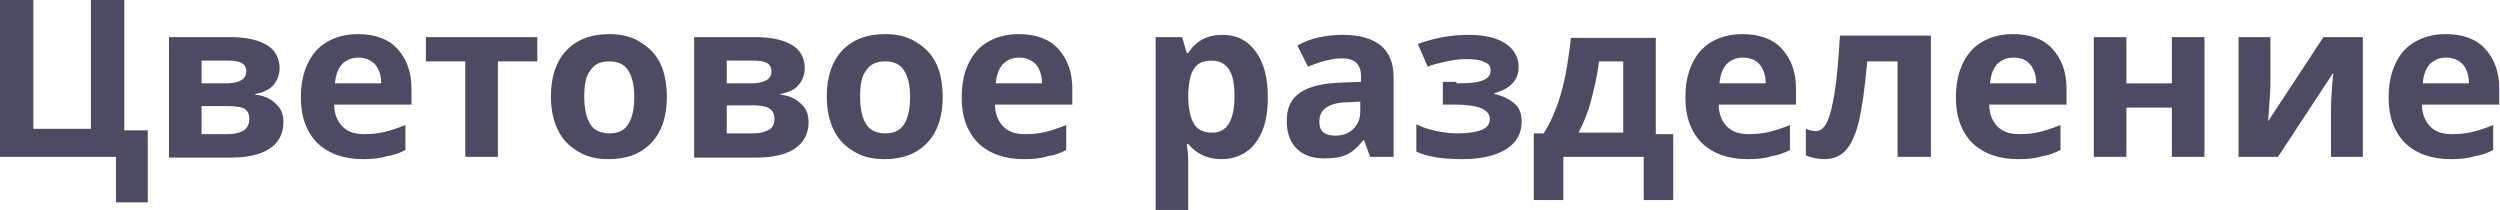 <?xml version="1.0" encoding="UTF-8"?> <!-- Generator: Adobe Illustrator 18.0.0, SVG Export Plug-In . SVG Version: 6.00 Build 0) --> <svg xmlns="http://www.w3.org/2000/svg" xmlns:xlink="http://www.w3.org/1999/xlink" id="Слой_1" x="0px" y="0px" viewBox="0 0 329.9 27.7" xml:space="preserve"> <g> <g> <path fill="#4C4B63" d="M16.4,17.2h3.1v9.5h-4.2v-6H0V0h4.4v17H12V0h4.4V17.2z"></path> <path fill="#4C4B63" d="M36.9,9c0,0.8-0.3,1.6-0.8,2.2c-0.5,0.6-1.3,1-2.4,1.2v0.1c1.1,0.1,2,0.5,2.7,1.2c0.7,0.6,1,1.4,1,2.4 c0,1.5-0.6,2.7-1.8,3.5c-1.2,0.8-2.9,1.2-5.2,1.2h-8.1V4.9h8.1c2.2,0,3.8,0.4,4.9,1.1C36.3,6.6,36.9,7.7,36.9,9z M32.5,9.4 c0-1-0.8-1.4-2.3-1.4h-3.6V11h3.1c0.9,0,1.6-0.1,2.1-0.4C32.2,10.4,32.5,10,32.5,9.4z M32.9,15.7c0-0.6-0.2-1.1-0.7-1.4 C31.7,14.1,31,14,30,14h-3.4v3.7h3.5c0.9,0,1.6-0.2,2.1-0.5C32.6,16.9,32.9,16.4,32.9,15.7z"></path> <path fill="#4C4B63" d="M47.9,21c-2.5,0-4.5-0.7-6-2.1c-1.4-1.4-2.2-3.4-2.2-6c0-2.7,0.7-4.7,2-6.2c1.3-1.4,3.2-2.2,5.5-2.2 c2.2,0,4,0.6,5.2,1.9s1.9,3,1.9,5.3v2.1H44.1c0,1.2,0.4,2.2,1.1,2.9s1.6,1,2.9,1c1,0,1.9-0.1,2.7-0.3s1.7-0.5,2.7-0.9v3.3 c-0.8,0.4-1.6,0.7-2.4,0.8C50.2,20.9,49.1,21,47.9,21z M47.3,7.6c-0.9,0-1.6,0.3-2.2,0.9c-0.5,0.6-0.8,1.4-0.9,2.5h6.1 c0-1.1-0.3-1.9-0.8-2.5C48.9,7.9,48.2,7.6,47.3,7.6z"></path> <path fill="#4C4B63" d="M70.9,4.9v3.2h-5.2v12.6h-4.3V8.1h-5.2V4.9H70.9z"></path> <path fill="#4C4B63" d="M88,12.8c0,2.6-0.7,4.6-2,6c-1.4,1.5-3.3,2.2-5.7,2.2c-1.5,0-2.9-0.3-4-1c-1.2-0.7-2.1-1.6-2.7-2.9 c-0.6-1.2-0.9-2.7-0.9-4.4c0-2.6,0.7-4.6,2-6c1.3-1.4,3.2-2.2,5.7-2.2c1.5,0,2.9,0.3,4,1c1.2,0.7,2.1,1.6,2.7,2.8S88,11.1,88,12.8 z M77.1,12.8c0,1.6,0.3,2.8,0.8,3.6s1.4,1.2,2.5,1.2c1.2,0,2-0.4,2.5-1.2c0.5-0.8,0.8-2,0.8-3.6c0-1.6-0.3-2.7-0.8-3.5 s-1.3-1.2-2.5-1.2c-1.2,0-2,0.4-2.5,1.2C77.3,10,77.1,11.2,77.1,12.8z"></path> <path fill="#4C4B63" d="M106.2,9c0,0.8-0.3,1.6-0.8,2.2c-0.5,0.6-1.3,1-2.4,1.2v0.1c1.1,0.1,2,0.5,2.7,1.2c0.7,0.6,1,1.4,1,2.4 c0,1.5-0.6,2.7-1.8,3.5c-1.2,0.8-2.9,1.2-5.2,1.2h-8.1V4.9h8.1c2.2,0,3.8,0.4,4.9,1.1C105.6,6.6,106.2,7.7,106.2,9z M101.8,9.4 c0-1-0.8-1.4-2.3-1.4h-3.6V11H99c0.9,0,1.6-0.1,2.1-0.4C101.5,10.4,101.8,10,101.8,9.4z M102.2,15.7c0-0.6-0.2-1.1-0.7-1.4 c-0.5-0.3-1.2-0.4-2.2-0.4h-3.4v3.7h3.5c0.9,0,1.6-0.2,2.1-0.5C101.9,16.9,102.2,16.4,102.2,15.7z"></path> <path fill="#4C4B63" d="M124.4,12.8c0,2.6-0.7,4.6-2,6c-1.4,1.5-3.3,2.2-5.7,2.2c-1.5,0-2.9-0.3-4-1c-1.2-0.7-2.1-1.6-2.7-2.9 c-0.6-1.2-0.9-2.7-0.9-4.4c0-2.6,0.7-4.6,2-6c1.3-1.4,3.2-2.2,5.7-2.2c1.5,0,2.9,0.3,4,1c1.2,0.7,2.1,1.6,2.7,2.8 S124.4,11.1,124.4,12.8z M113.5,12.8c0,1.6,0.3,2.8,0.8,3.6s1.4,1.2,2.5,1.2c1.2,0,2-0.4,2.5-1.2c0.5-0.8,0.8-2,0.8-3.6 c0-1.6-0.3-2.7-0.8-3.5s-1.3-1.2-2.5-1.2c-1.2,0-2,0.4-2.5,1.2C113.7,10,113.5,11.2,113.5,12.8z"></path> <path fill="#4C4B63" d="M135.1,21c-2.5,0-4.5-0.7-6-2.1c-1.4-1.4-2.2-3.4-2.2-6c0-2.7,0.7-4.7,2-6.2c1.3-1.4,3.2-2.2,5.5-2.2 c2.2,0,4,0.6,5.2,1.9s1.9,3,1.9,5.3v2.1h-10.2c0,1.2,0.4,2.2,1.1,2.9s1.6,1,2.9,1c1,0,1.9-0.1,2.7-0.3s1.7-0.5,2.7-0.9v3.3 c-0.8,0.4-1.6,0.7-2.4,0.8C137.4,20.9,136.3,21,135.1,21z M134.5,7.6c-0.9,0-1.6,0.3-2.2,0.9c-0.5,0.6-0.8,1.4-0.9,2.5h6.1 c0-1.1-0.3-1.9-0.8-2.5C136.1,7.9,135.4,7.6,134.5,7.6z"></path> <path fill="#4C4B63" d="M161.2,21c-1.9,0-3.3-0.7-4.4-2h-0.2c0.2,1.3,0.2,2.1,0.2,2.3v6.4h-4.3V4.9h3.5l0.6,2.1h0.2 c1-1.6,2.5-2.4,4.5-2.4c1.9,0,3.3,0.7,4.4,2.2s1.6,3.5,1.6,6c0,1.7-0.2,3.2-0.7,4.4c-0.5,1.2-1.2,2.2-2.1,2.8 C163.5,20.7,162.4,21,161.2,21z M159.9,8c-1.1,0-1.8,0.3-2.3,1c-0.5,0.7-0.7,1.7-0.8,3.2v0.5c0,1.7,0.3,2.9,0.8,3.7 s1.3,1.1,2.4,1.1c1.9,0,2.9-1.6,2.9-4.8c0-1.6-0.2-2.7-0.7-3.5C161.7,8.4,160.9,8,159.9,8z"></path> <path fill="#4C4B63" d="M180.8,20.7l-0.8-2.2h-0.1c-0.7,0.9-1.5,1.6-2.2,1.9c-0.8,0.4-1.8,0.5-3,0.5c-1.5,0-2.7-0.4-3.6-1.3 s-1.3-2.1-1.3-3.7c0-1.7,0.6-2.9,1.8-3.7c1.2-0.8,2.9-1.2,5.3-1.3l2.7-0.1v-0.7c0-1.6-0.8-2.4-2.5-2.4c-1.3,0-2.8,0.4-4.5,1.1 L171.2,6c1.8-1,3.8-1.4,6.1-1.4c2.1,0,3.8,0.5,4.9,1.4s1.7,2.3,1.7,4.2v10.5H180.8z M179.5,13.4l-1.7,0.1c-1.3,0-2.2,0.3-2.8,0.7 s-0.9,1-0.9,1.9c0,1.2,0.7,1.8,2.1,1.8c1,0,1.8-0.3,2.4-0.9s0.9-1.3,0.9-2.3V13.4z"></path> <path fill="#4C4B63" d="M192.2,11c1.6,0,2.8-0.1,3.5-0.4s1-0.7,1-1.3c0-0.5-0.2-0.9-0.8-1.1c-0.5-0.3-1.3-0.4-2.5-0.4 c-0.7,0-1.6,0.1-2.5,0.3c-0.9,0.2-1.8,0.4-2.5,0.7l-1.3-3c1.1-0.4,2.2-0.7,3.3-0.9c1.1-0.2,2.2-0.3,3.5-0.3c2,0,3.6,0.4,4.7,1.1 s1.8,1.8,1.8,3.1c0,1.8-1.1,2.9-3.2,3.5v0.1c1.3,0.3,2.2,0.8,2.8,1.4c0.6,0.6,0.8,1.4,0.8,2.3c0,1-0.3,1.8-0.9,2.6 c-0.6,0.7-1.5,1.3-2.7,1.7c-1.2,0.4-2.6,0.6-4.2,0.6c-2.6,0-4.7-0.3-6.1-1v-3.6c0.8,0.4,1.7,0.7,2.7,0.9s1.9,0.3,2.8,0.3 c1.4,0,2.5-0.2,3.2-0.5c0.7-0.3,1-0.8,1-1.4c0-0.6-0.4-1.1-1.1-1.4c-0.7-0.3-1.9-0.5-3.4-0.5h-1.7v-3H192.2z"></path> <path fill="#4C4B63" d="M220.8,26.4h-3.9v-5.7h-10.6v5.7h-3.9v-8.8h1.3c0.9-1.4,1.7-3.2,2.3-5.3s1-4.6,1.3-7.3h11.2v12.7h2.3V26.4 z M214.2,17.5V8.1h-3.2c-0.2,1.8-0.6,3.4-1,5c-0.4,1.6-1,3.1-1.7,4.4H214.2z"></path> <path fill="#4C4B63" d="M230.6,21c-2.5,0-4.5-0.7-6-2.1c-1.4-1.4-2.2-3.4-2.2-6c0-2.7,0.7-4.7,2-6.2c1.3-1.4,3.2-2.2,5.5-2.2 c2.2,0,4,0.6,5.2,1.9s1.9,3,1.9,5.3v2.1h-10.2c0,1.2,0.4,2.2,1.1,2.9s1.6,1,2.9,1c1,0,1.9-0.1,2.7-0.3s1.7-0.5,2.7-0.9v3.3 c-0.8,0.4-1.6,0.7-2.4,0.8C232.9,20.9,231.9,21,230.6,21z M230,7.6c-0.9,0-1.6,0.3-2.2,0.9c-0.5,0.6-0.8,1.4-0.9,2.5h6.1 c0-1.1-0.3-1.9-0.8-2.5C231.7,7.9,230.9,7.6,230,7.6z"></path> <path fill="#4C4B63" d="M254.7,20.7h-4.3V8.1h-4c-0.3,3.5-0.7,6.2-1.1,7.9c-0.4,1.7-1,3-1.7,3.8c-0.7,0.8-1.7,1.2-2.8,1.2 c-1,0-1.8-0.2-2.5-0.5v-3.5c0.5,0.2,0.9,0.3,1.4,0.3c0.5,0,1-0.4,1.4-1.2s0.7-2.1,1-3.9c0.3-1.8,0.5-4.3,0.7-7.5h12V20.7z"></path> <path fill="#4C4B63" d="M266.3,21c-2.5,0-4.5-0.7-6-2.1c-1.4-1.4-2.2-3.4-2.2-6c0-2.7,0.7-4.7,2-6.2c1.3-1.4,3.2-2.2,5.5-2.2 c2.2,0,4,0.6,5.2,1.9s1.9,3,1.9,5.3v2.1h-10.2c0,1.2,0.4,2.2,1.1,2.9s1.6,1,2.9,1c1,0,1.9-0.1,2.7-0.3s1.7-0.5,2.7-0.9v3.3 c-0.8,0.4-1.6,0.7-2.4,0.8C268.6,20.9,267.6,21,266.3,21z M265.7,7.6c-0.9,0-1.6,0.3-2.2,0.9c-0.5,0.6-0.8,1.4-0.9,2.5h6.1 c0-1.1-0.3-1.9-0.8-2.5C267.4,7.9,266.7,7.6,265.7,7.6z"></path> <path fill="#4C4B63" d="M280.6,4.9V11h6V4.9h4.3v15.8h-4.3v-6.5h-6v6.5h-4.3V4.9H280.6z"></path> <path fill="#4C4B63" d="M299.6,4.9v6.3c0,0.7-0.1,2.3-0.3,4.8l7.3-11.1h5.2v15.8h-4.2v-6.3c0-1.1,0.1-2.7,0.3-4.8l-7.3,11.1h-5.2 V4.9H299.6z"></path> <path fill="#4C4B63" d="M323.4,21c-2.5,0-4.5-0.7-6-2.1c-1.4-1.4-2.2-3.4-2.2-6c0-2.7,0.7-4.7,2-6.2c1.3-1.4,3.2-2.2,5.5-2.2 c2.2,0,4,0.6,5.2,1.9s1.9,3,1.9,5.3v2.1h-10.2c0,1.2,0.4,2.2,1.1,2.9s1.6,1,2.9,1c1,0,1.9-0.1,2.7-0.3s1.7-0.5,2.7-0.9v3.3 c-0.8,0.4-1.6,0.7-2.4,0.8C325.7,20.9,324.6,21,323.4,21z M322.8,7.6c-0.9,0-1.6,0.3-2.2,0.9c-0.5,0.6-0.8,1.4-0.9,2.5h6.1 c0-1.1-0.3-1.9-0.8-2.5C324.4,7.9,323.7,7.6,322.8,7.6z"></path> </g> </g> </svg> 